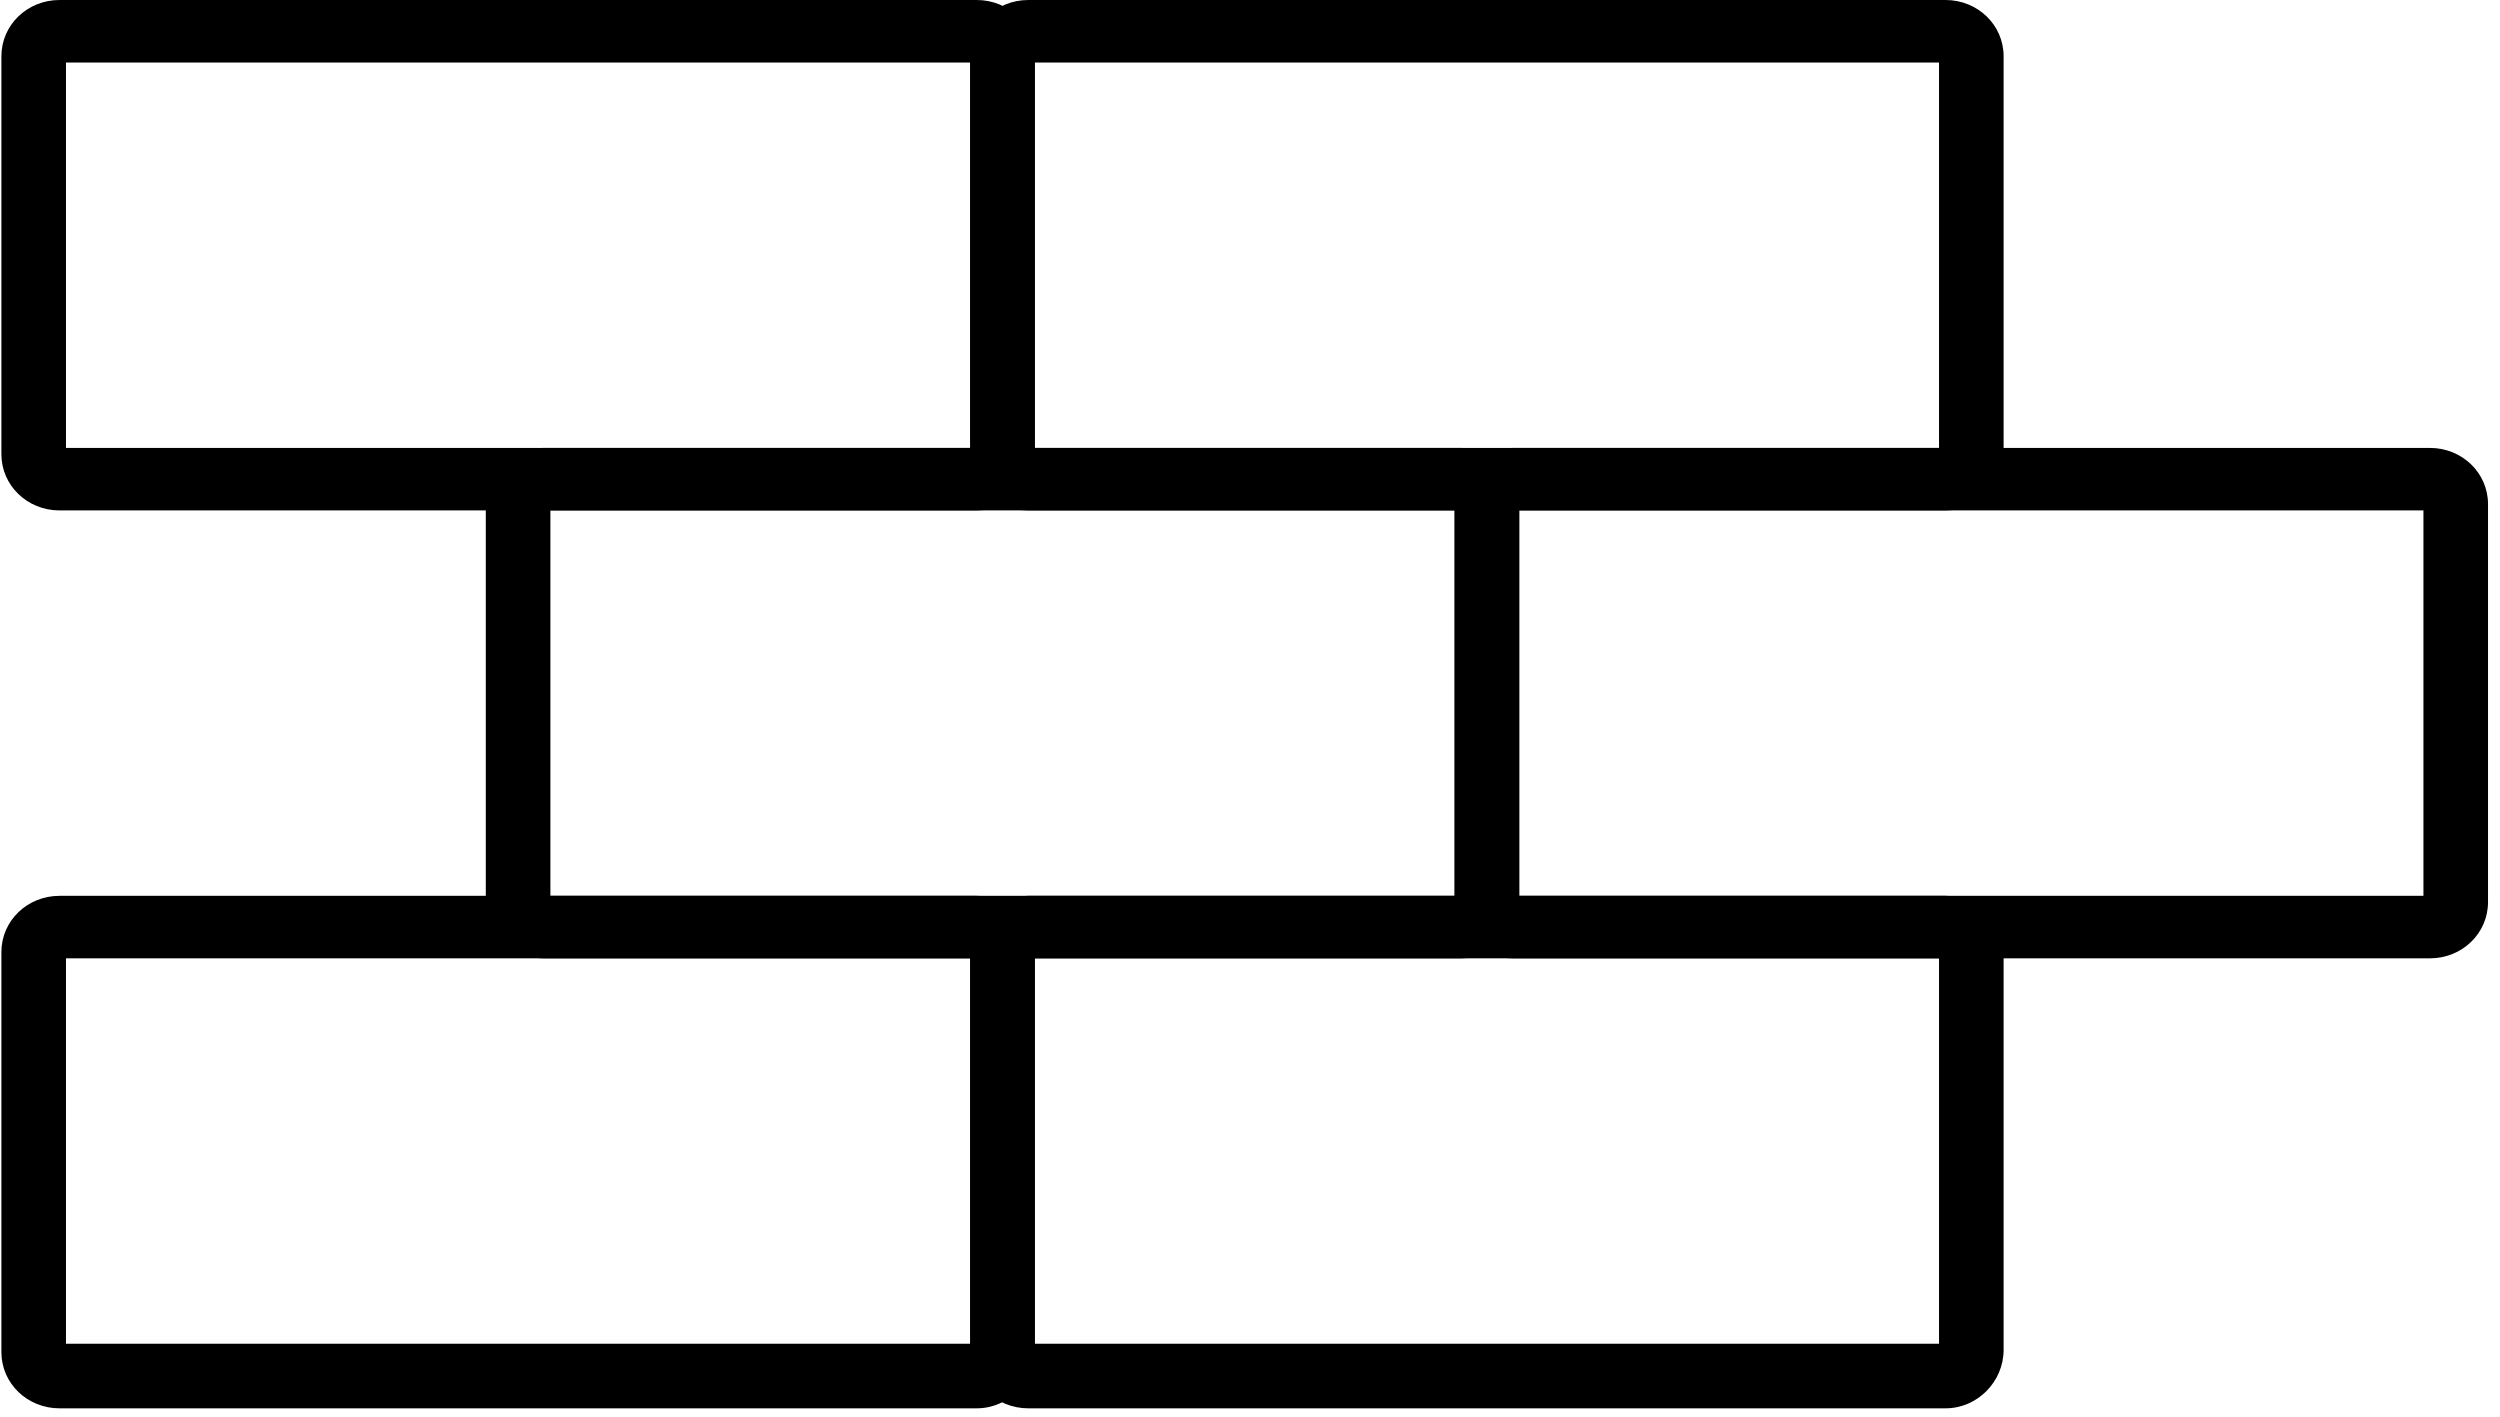 <svg width="120" height="68" viewBox="0 0 120 68" fill="none" xmlns="http://www.w3.org/2000/svg">
<g clip-path="url(#clip0_79_373)">
<path d="M93.383 67.6H49.36C47.81 67.6 46.57 66.4 46.57 64.9V45.7C46.57 44.2 47.81 43 49.36 43H93.383C94.933 43 96.173 44.2 96.173 45.7V64.8C96.173 66.3 94.933 67.6 93.383 67.6ZM49.67 64.5H93.073V46H49.67V64.5Z" fill="black"/>
<path d="M46.88 67.6H2.857C1.307 67.6 0.067 66.4 0.067 64.9V45.7C0.067 44.2 1.307 43 2.857 43H46.88C48.43 43 49.67 44.2 49.67 45.7V64.8C49.67 66.3 48.43 67.6 46.88 67.6ZM3.167 64.5H46.57V46H3.167V64.5Z" fill="black"/>
<path d="M70.132 46H26.108C24.558 46 23.318 44.8 23.318 43.3V24.2C23.318 22.7 24.558 21.5 26.108 21.5H70.132C71.682 21.5 72.922 22.7 72.922 24.2V43.3C72.922 44.8 71.682 46 70.132 46ZM26.419 43H69.822V24.5H26.419V43Z" fill="black"/>
<path d="M116.635 46H72.612C71.062 46 69.822 44.8 69.822 43.3V24.2C69.822 22.7 71.062 21.5 72.612 21.5H116.635C118.185 21.5 119.425 22.7 119.425 24.2V43.3C119.425 44.8 118.185 46 116.635 46ZM72.922 43H116.325V24.5H72.922V43Z" fill="black"/>
<path d="M46.88 24.5H2.857C1.307 24.5 0.067 23.3 0.067 21.8V2.7C0.067 1.2 1.307 0 2.857 0H46.88C48.43 0 49.67 1.2 49.67 2.7V21.8C49.67 23.3 48.43 24.5 46.88 24.5ZM3.167 21.5H46.57V3H3.167V21.5Z" fill="black"/>
<path d="M93.383 24.5H49.36C47.81 24.5 46.57 23.3 46.57 21.8V2.7C46.57 1.2 47.81 0 49.36 0H93.383C94.933 0 96.173 1.2 96.173 2.7V21.8C96.173 23.3 94.933 24.5 93.383 24.5ZM49.67 21.5H93.073V3H49.67V21.5Z" fill="black"/>
</g>
<defs>
<clipPath id="clip0_79_373">
<rect width="119.358" height="67.6" fill="white" transform="translate(0.067)"/>
</clipPath>
</defs>
</svg>
